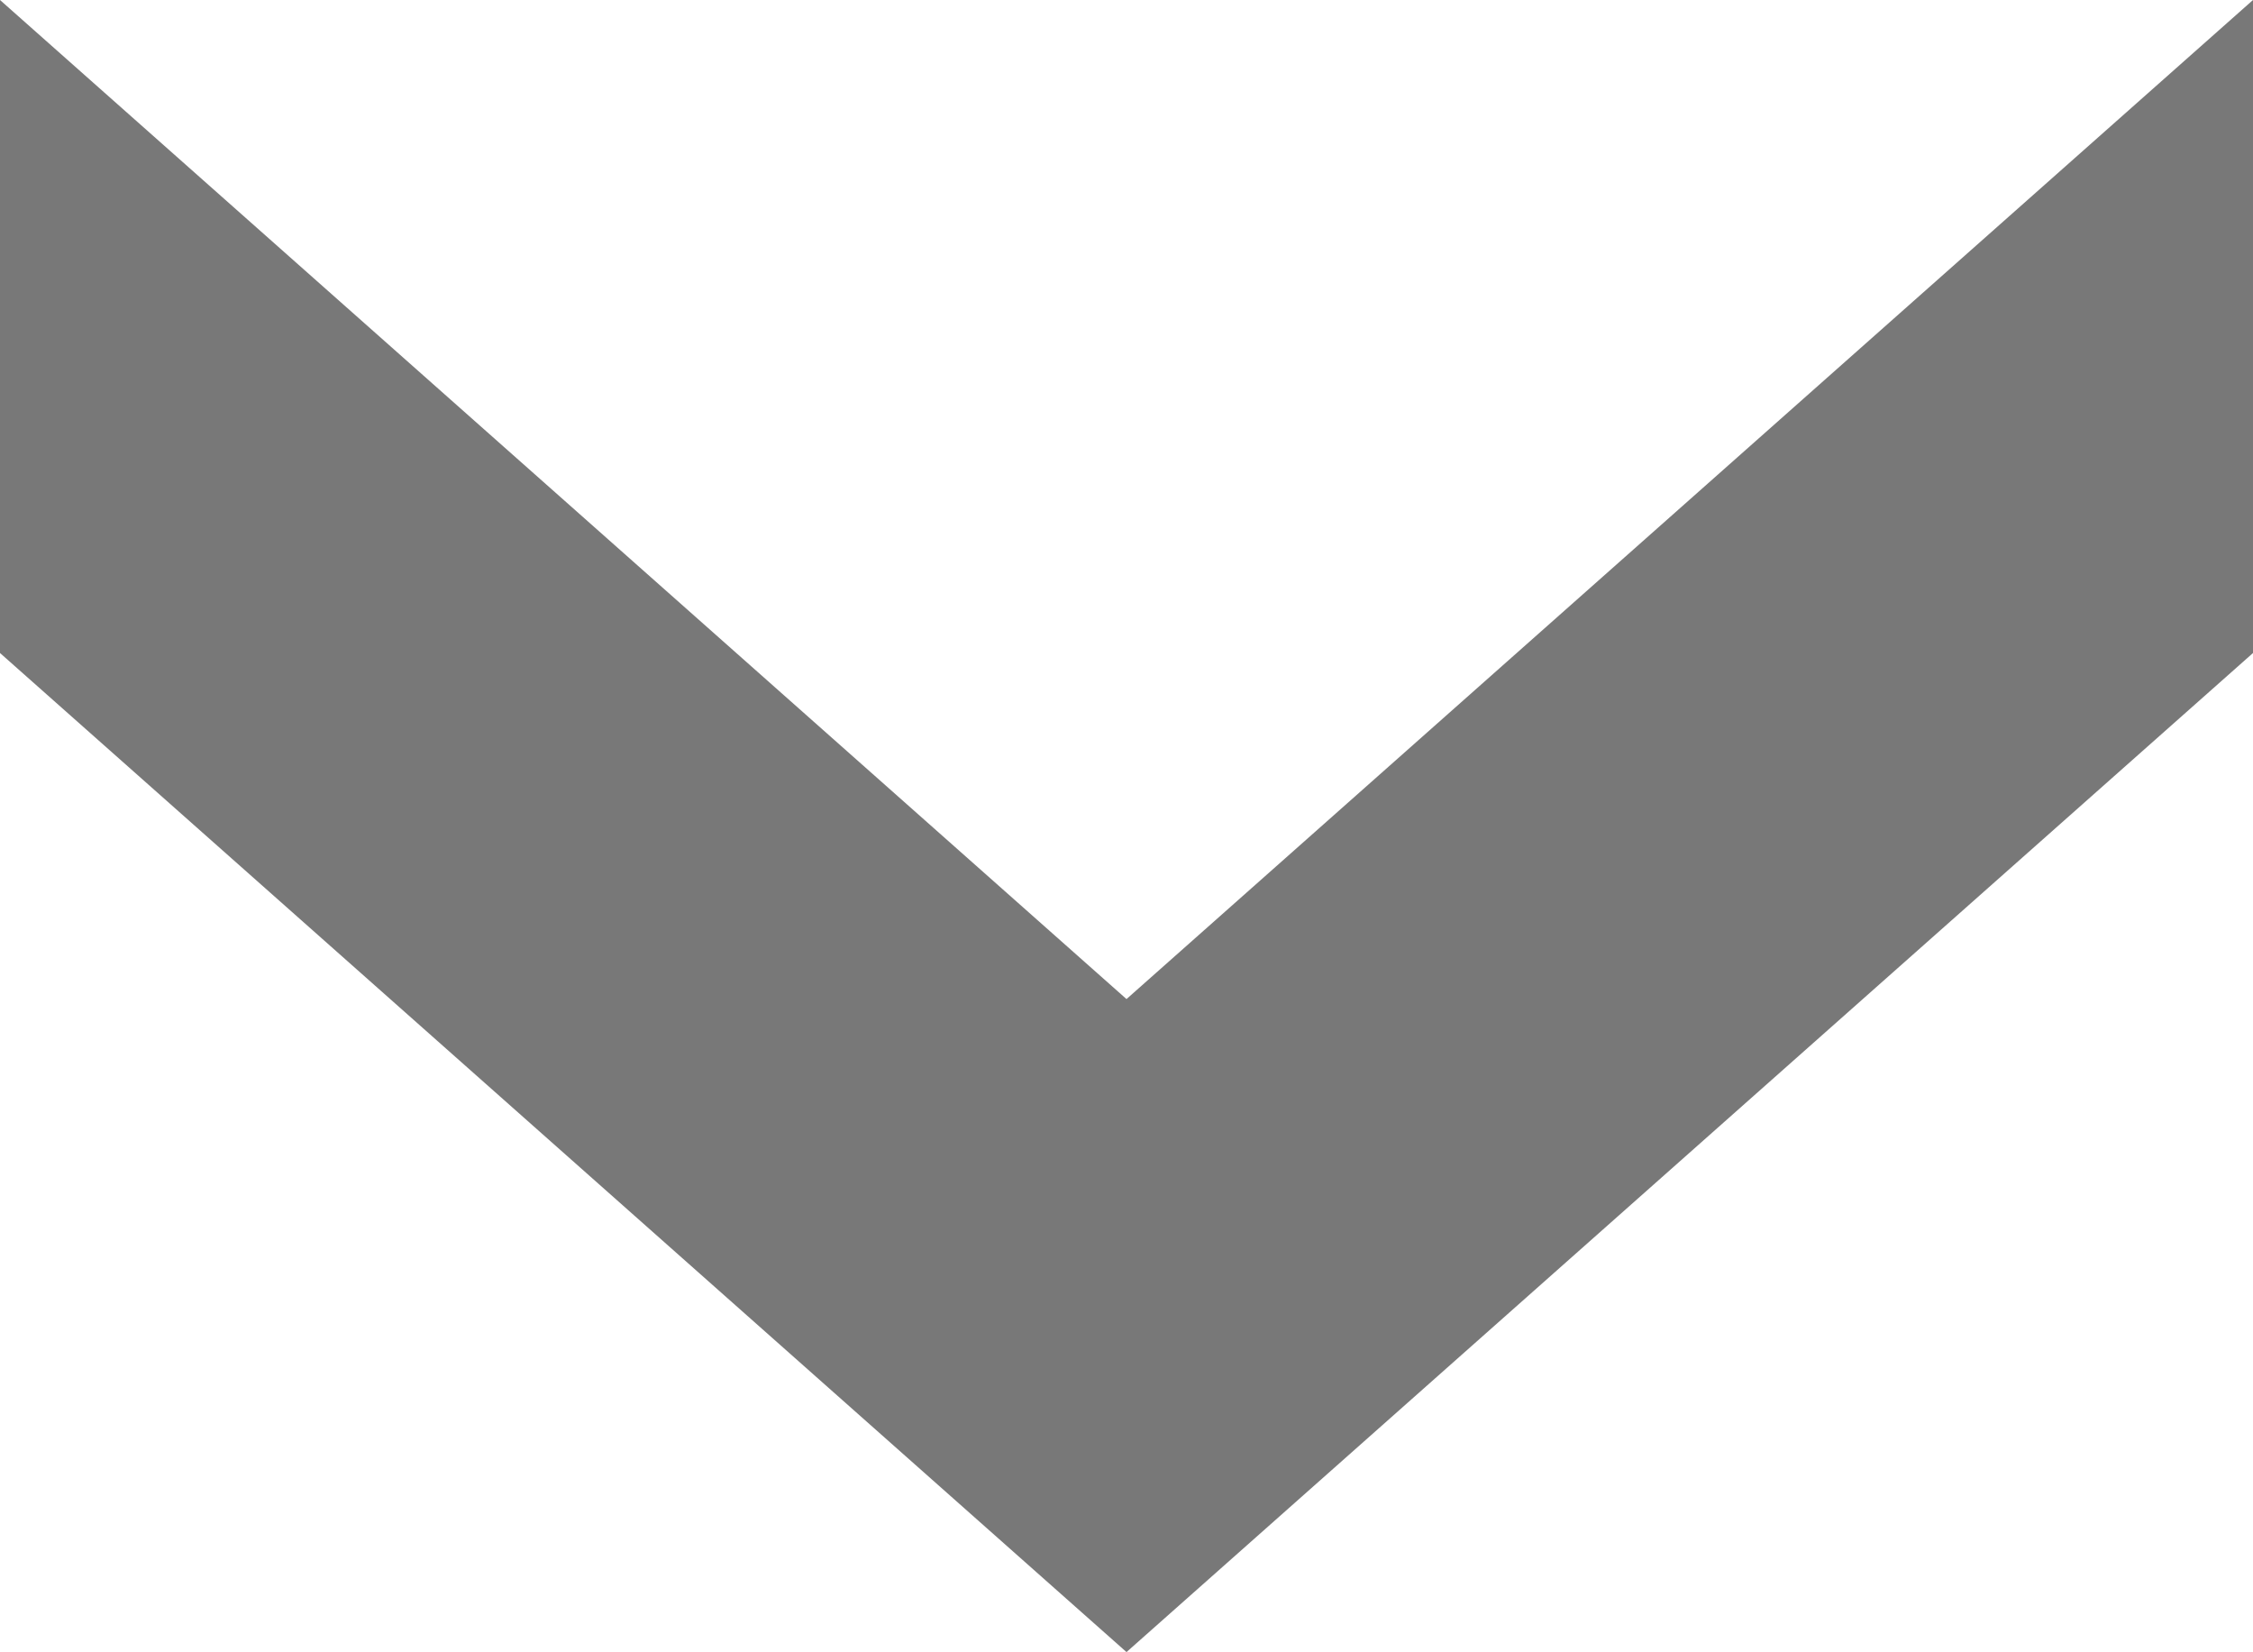 <svg xmlns="http://www.w3.org/2000/svg" width="17" height="12.466" viewBox="0 0 17 12.466">
  <path id="パス_504" data-name="パス 504" d="M-1655.751,449.888l-8.5-7.538v4.927l8.5,7.538,8.5-7.538V442.35Z" transform="translate(1664.251 -442.35)" fill="#787878"/>
</svg>
